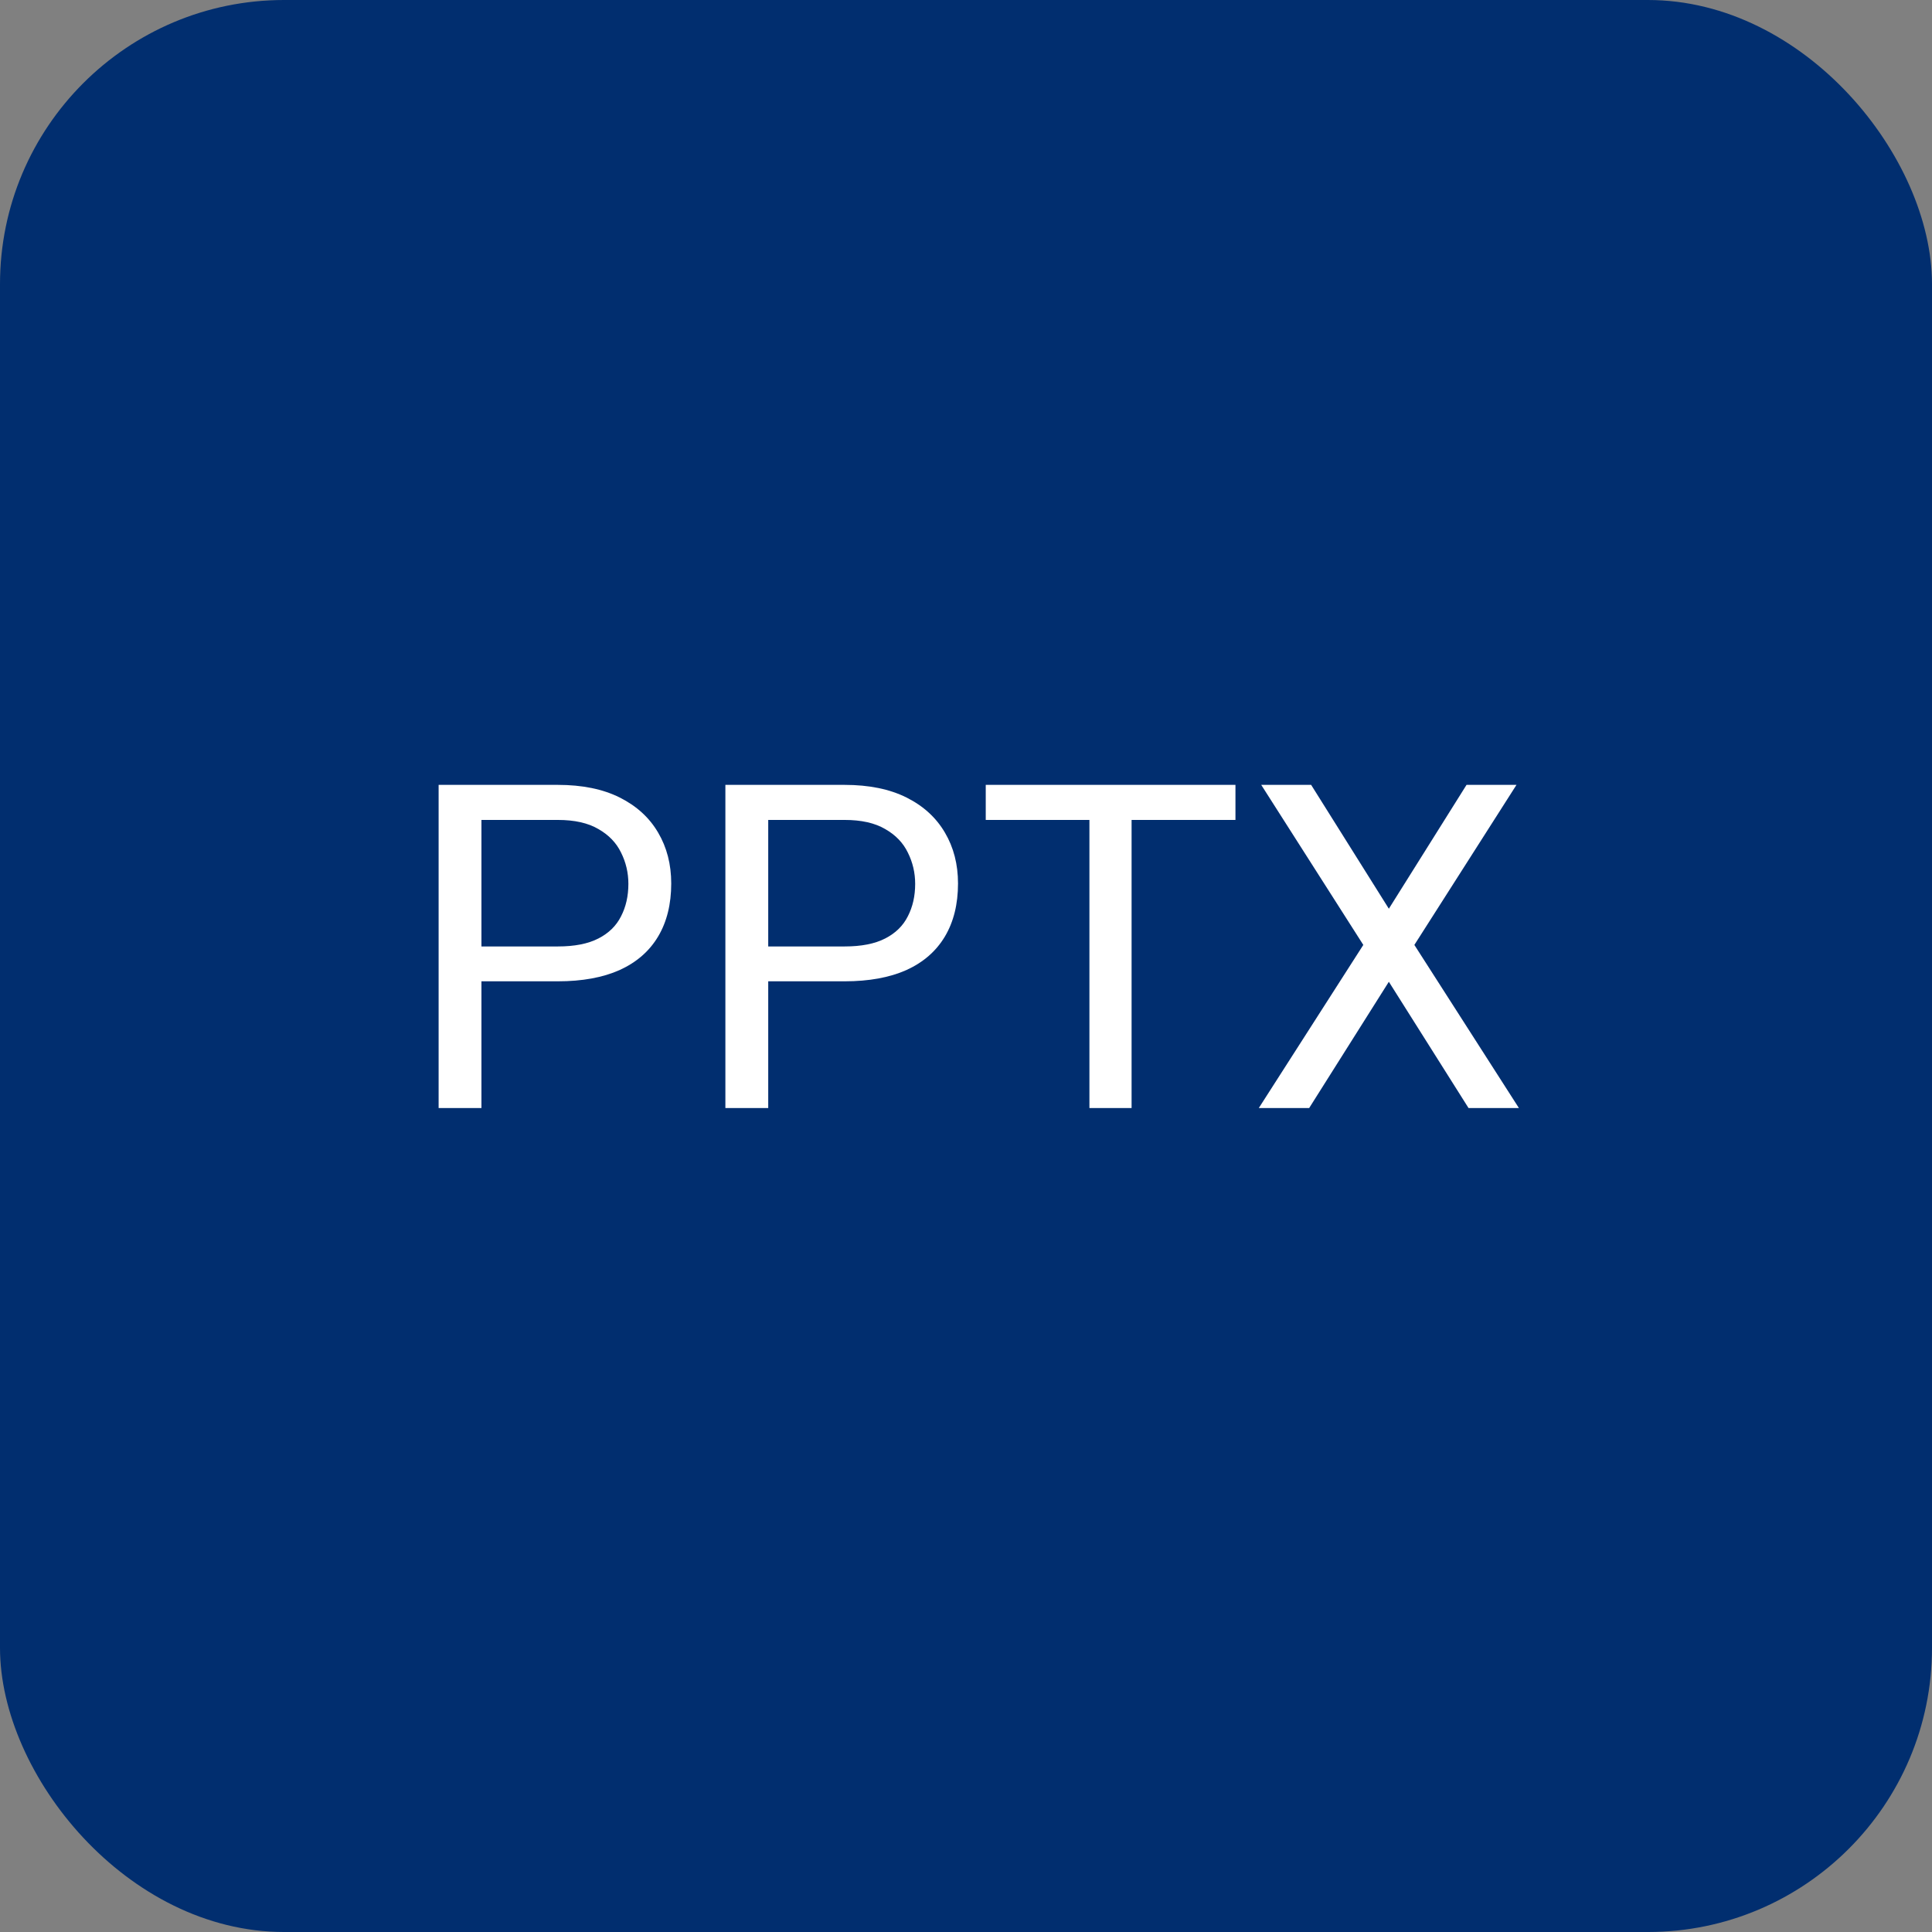 <svg width="68" height="68" viewBox="0 0 68 68" fill="none" xmlns="http://www.w3.org/2000/svg">
<rect x="0" y="0" width="68" height="68" fill="#808080" stroke="none"/>
<rect width="68" height="68" rx="10" fill="#012E6F"/>
<path d="M19.633 34.539H16.594V33.312H19.633C20.221 33.312 20.698 33.219 21.062 33.031C21.427 32.844 21.693 32.583 21.859 32.25C22.031 31.917 22.117 31.537 22.117 31.109C22.117 30.719 22.031 30.352 21.859 30.008C21.693 29.664 21.427 29.388 21.062 29.18C20.698 28.966 20.221 28.859 19.633 28.859H16.945V39H15.438V27.625H19.633C20.492 27.625 21.219 27.773 21.812 28.07C22.406 28.367 22.857 28.779 23.164 29.305C23.471 29.826 23.625 30.422 23.625 31.094C23.625 31.823 23.471 32.445 23.164 32.961C22.857 33.477 22.406 33.87 21.812 34.141C21.219 34.406 20.492 34.539 19.633 34.539ZM29.727 34.539H26.688V33.312H29.727C30.315 33.312 30.792 33.219 31.156 33.031C31.521 32.844 31.787 32.583 31.953 32.25C32.125 31.917 32.211 31.537 32.211 31.109C32.211 30.719 32.125 30.352 31.953 30.008C31.787 29.664 31.521 29.388 31.156 29.18C30.792 28.966 30.315 28.859 29.727 28.859H27.039V39H25.531V27.625H29.727C30.586 27.625 31.312 27.773 31.906 28.07C32.5 28.367 32.95 28.779 33.258 29.305C33.565 29.826 33.719 30.422 33.719 31.094C33.719 31.823 33.565 32.445 33.258 32.961C32.95 33.477 32.5 33.87 31.906 34.141C31.312 34.406 30.586 34.539 29.727 34.539ZM39.828 27.625V39H38.344V27.625H39.828ZM43.484 27.625V28.859H34.695V27.625H43.484ZM46.148 27.625L48.883 31.984L51.617 27.625H53.375L49.781 33.258L53.461 39H51.688L48.883 34.555L46.078 39H44.305L47.984 33.258L44.391 27.625H46.148Z" fill="white"/>
</svg>
